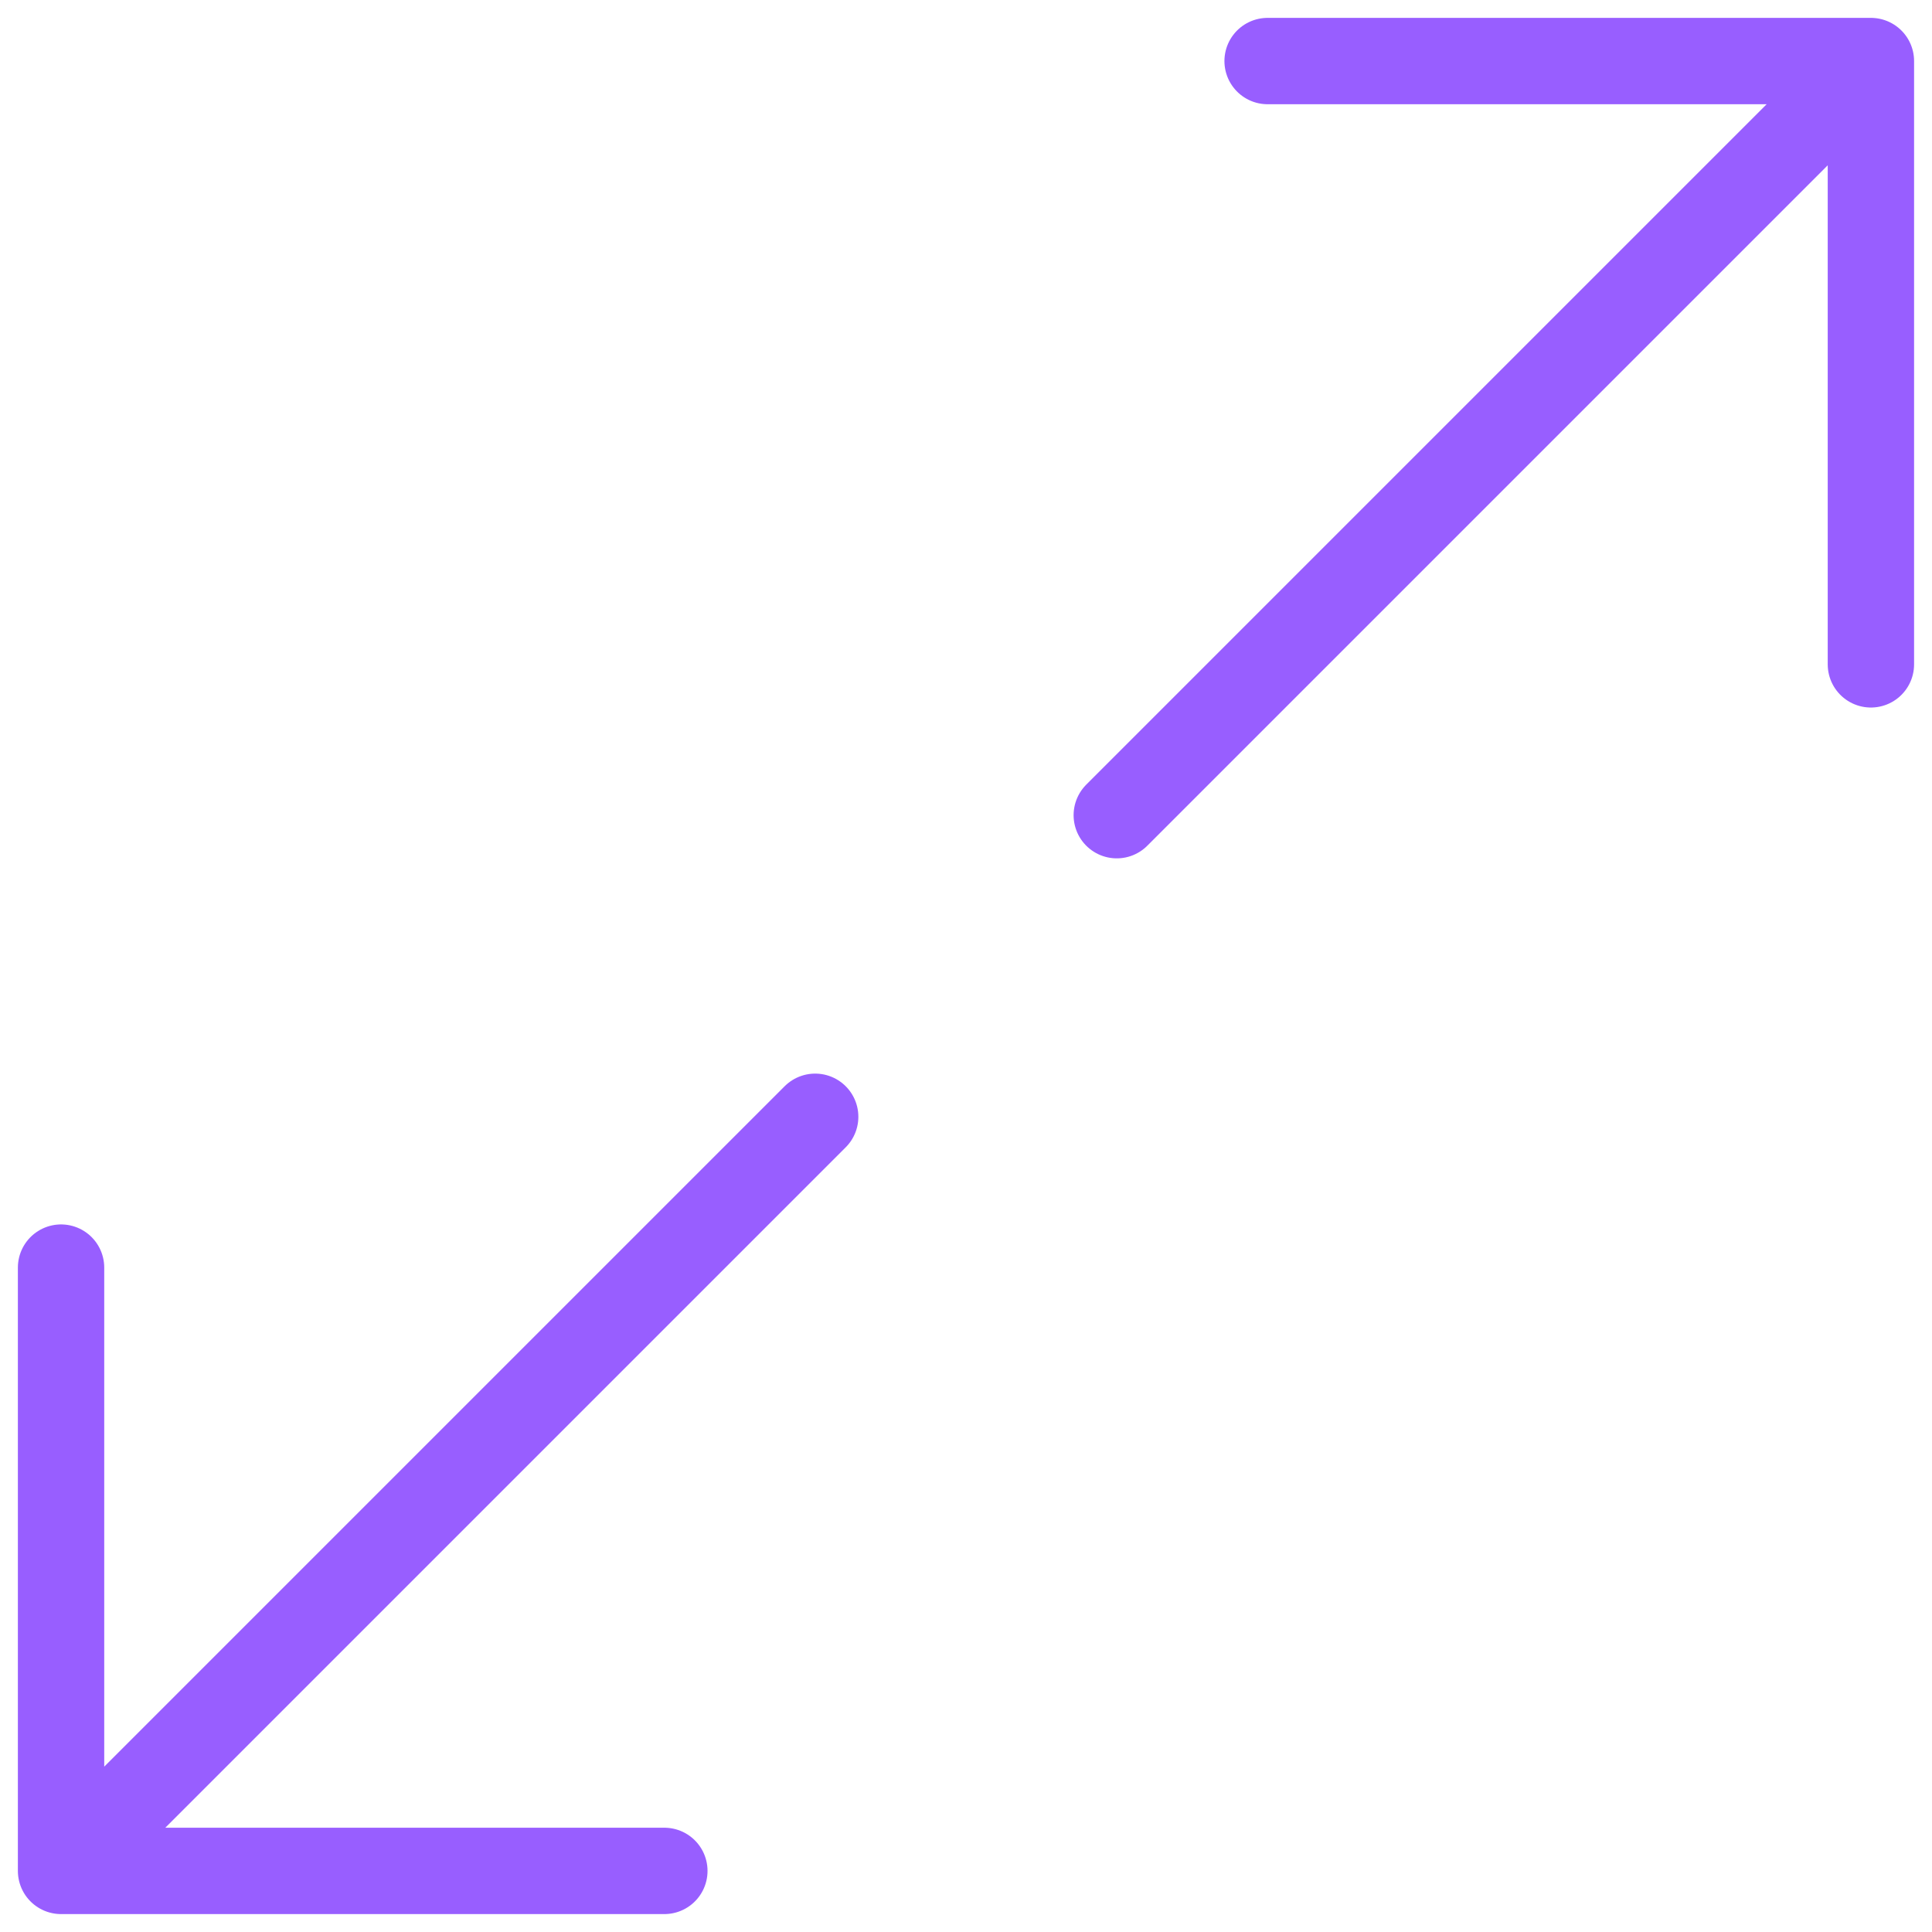 <svg xmlns="http://www.w3.org/2000/svg" width="44.744" height="44.744" viewBox="0 0 44.744 44.744"><path d="M50.915,22.972V9m0,0H36.943M50.915,9,33.45,26.465M9,36.943V50.915m0,0H22.972M9,50.915,26.465,33.45" transform="translate(-7.586 -7.586)" fill="none" stroke="#985eff" stroke-linecap="round" stroke-linejoin="round" stroke-width="2"/></svg>